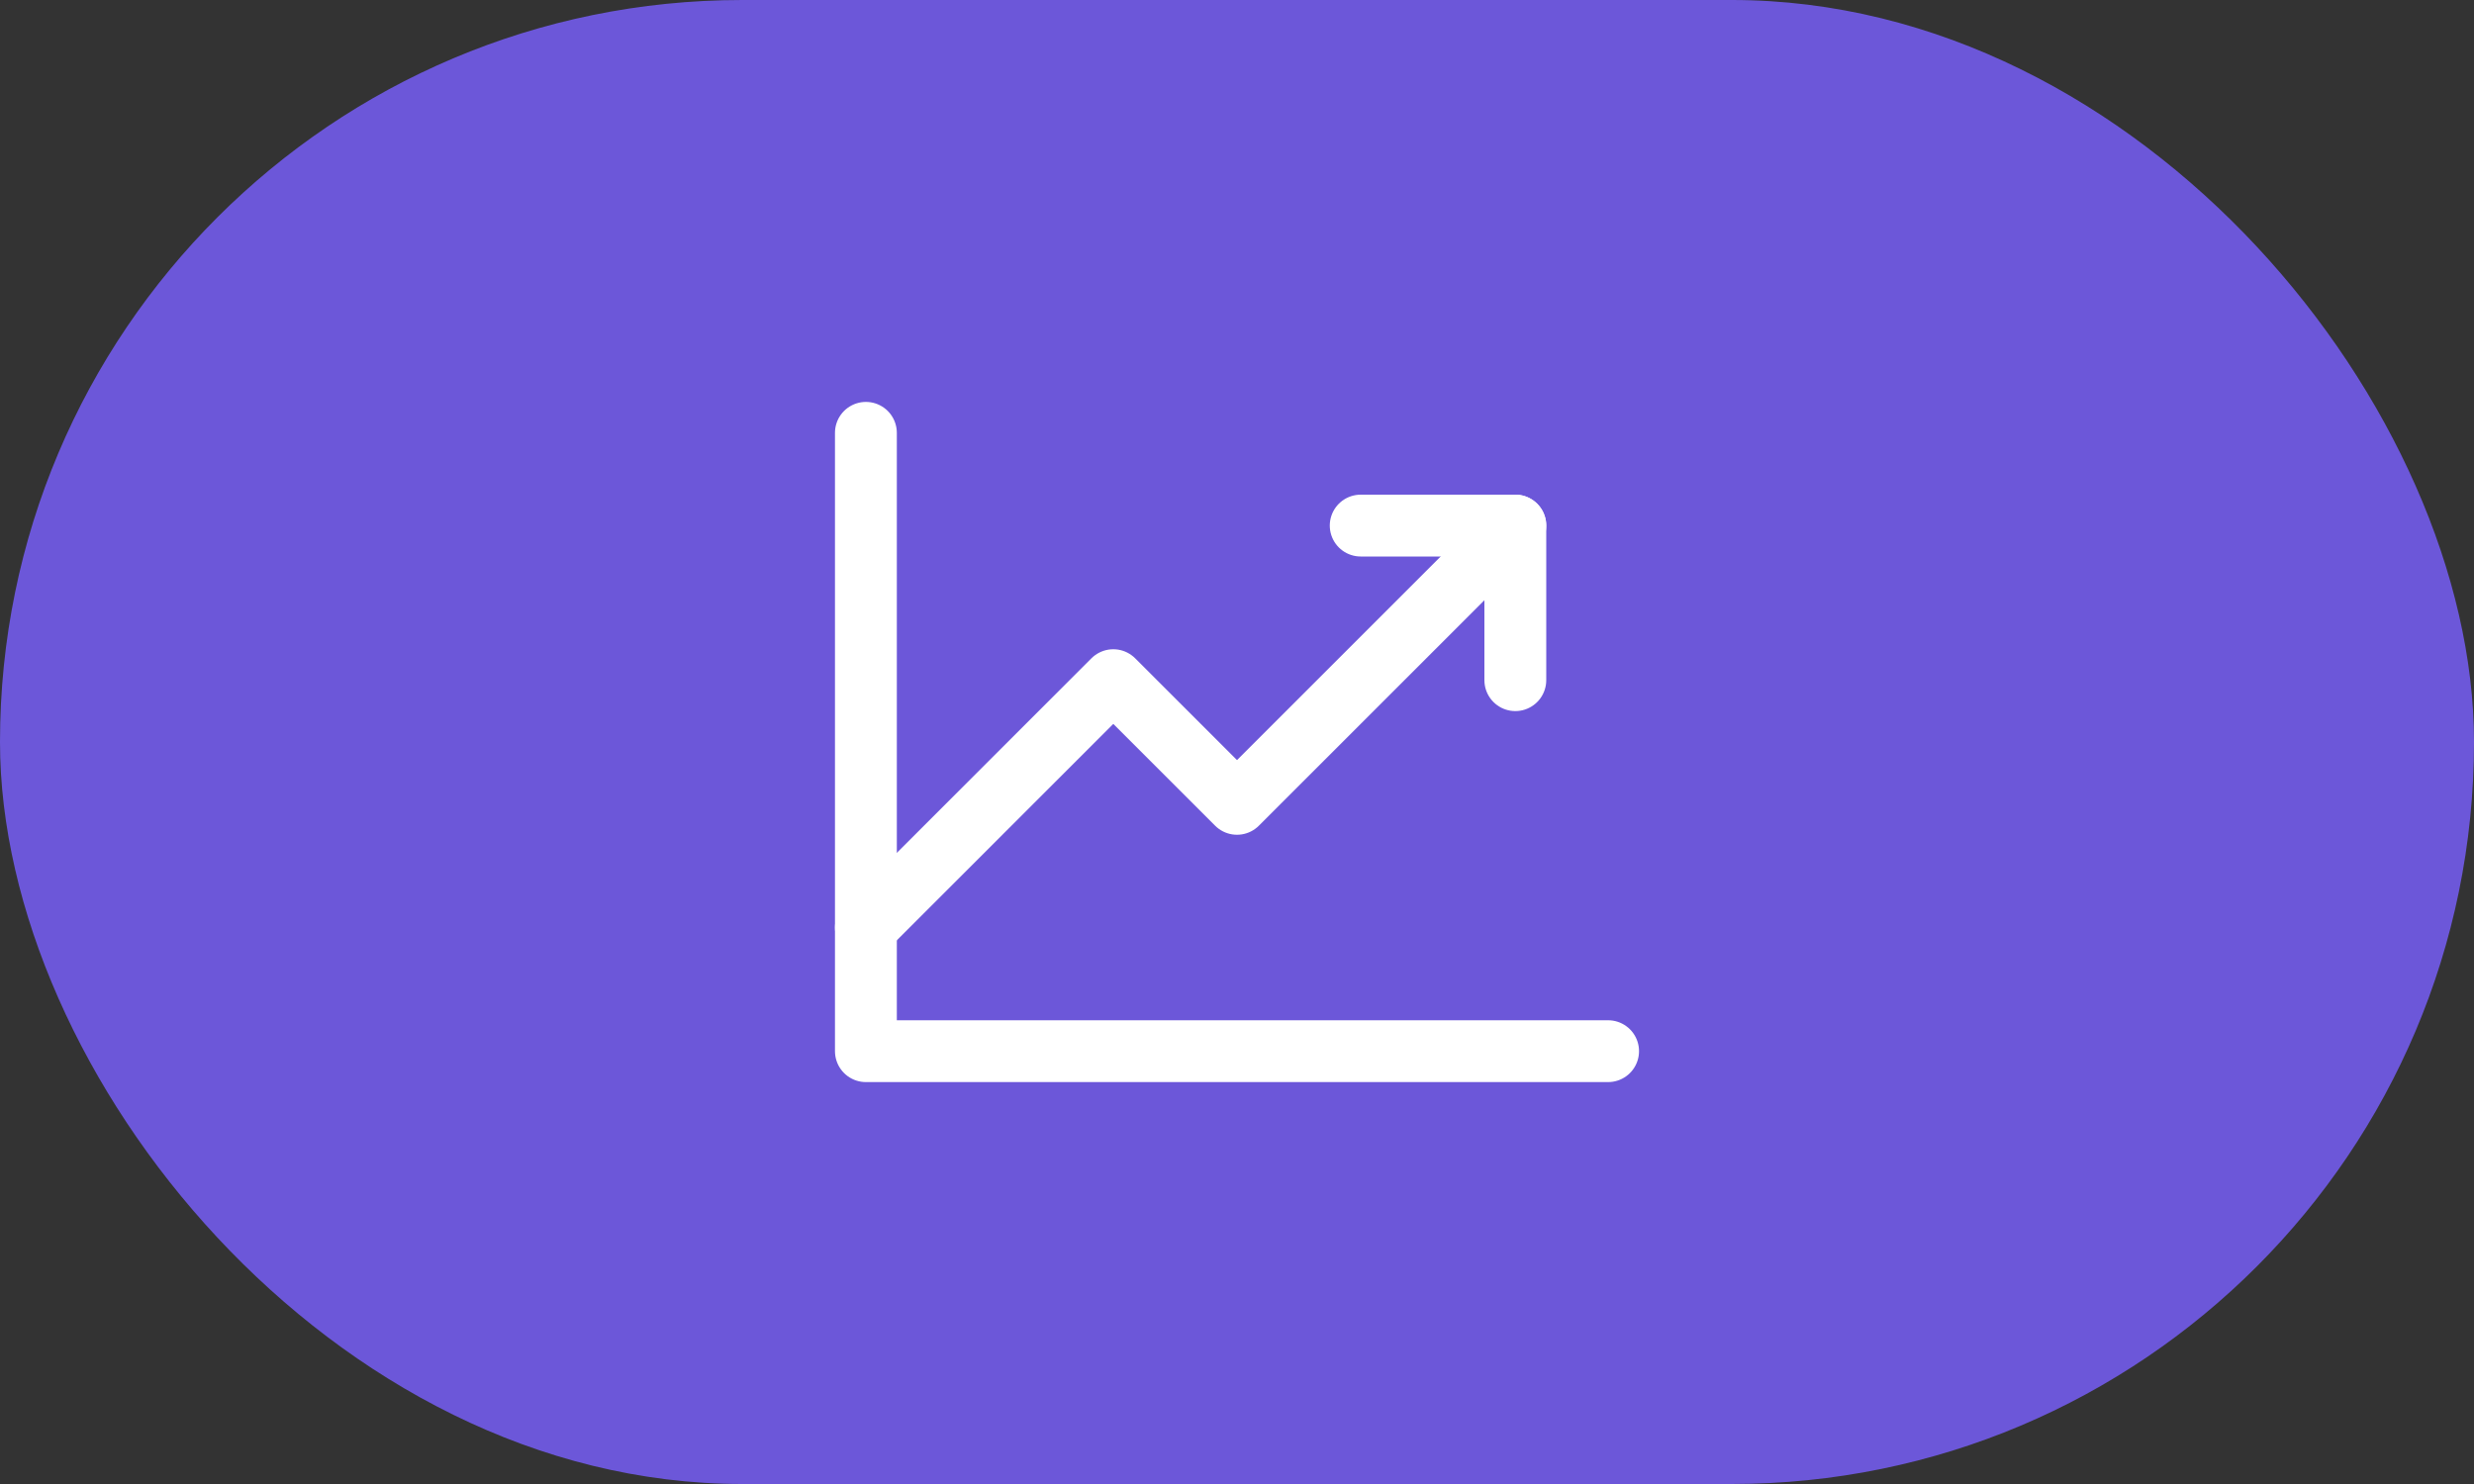 <svg width="40" height="24" viewBox="0 0 40 24" fill="none" xmlns="http://www.w3.org/2000/svg">
<rect x="0" y="0" width="40" height="24" fill="#333333" stroke="none"/>
<rect width="40" height="24" rx="12" fill="#6C57D9"/>
<g clip-path="url(#clip0_13617_17373)">
<path d="M26 17H14V7" stroke="white" stroke-linecap="round" stroke-linejoin="round"/>
<path d="M24.5 8.5L20 13L18 11L14 15" stroke="white" stroke-linecap="round" stroke-linejoin="round"/>
<path d="M24.5 11V8.5H22" stroke="white" stroke-linecap="round" stroke-linejoin="round"/>
</g>
<defs>
<clipPath id="clip0_13617_17373">
<rect width="16" height="16" fill="white" transform="translate(12 4)"/>
</clipPath>
</defs>
</svg>
